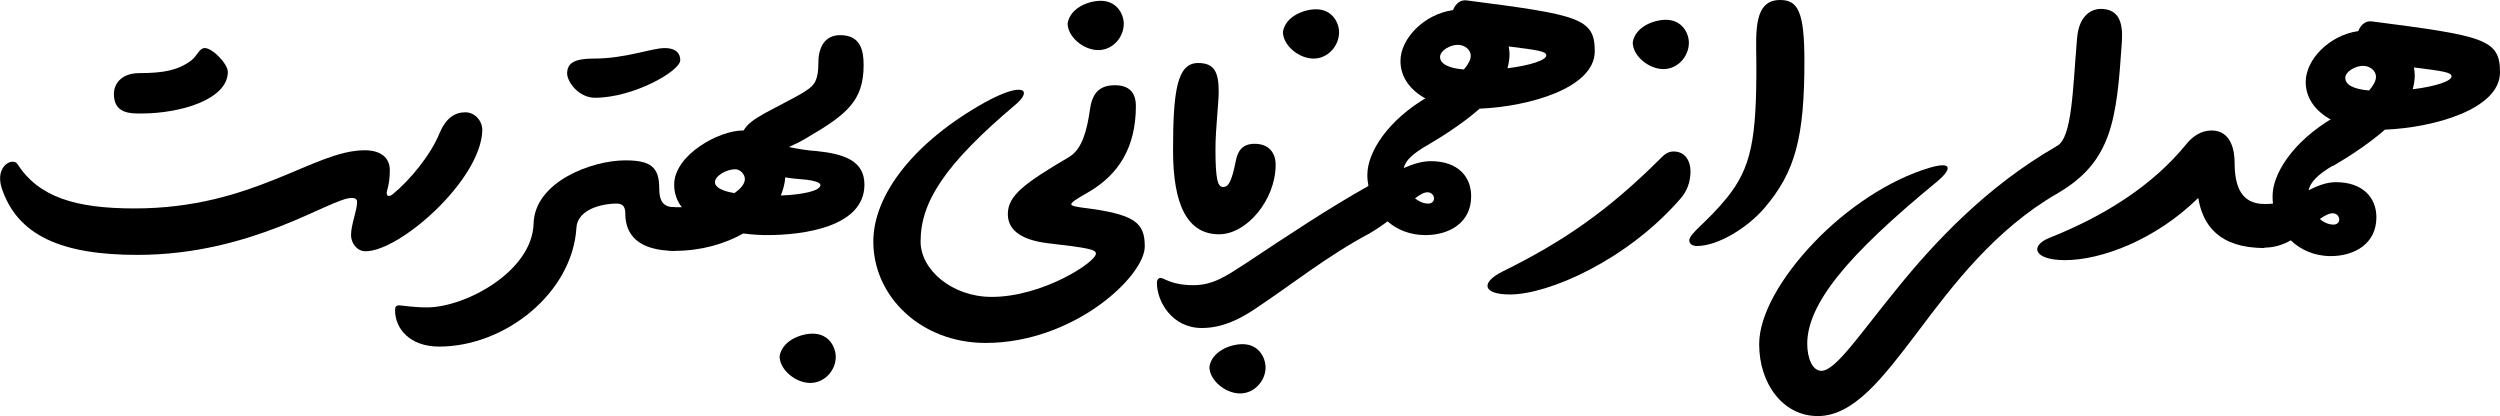 <svg xmlns="http://www.w3.org/2000/svg" width="618.9" height="103">
<g transform = "scale(.1)" >
<path fill="#000000" d="M 0,358 C 53,327 95,297 127,269 249,264 412,218 412,127 412,45 374,37 95,1 80,-1 68,8 61,25 -10,35 -69,95 -69,151 -69,190 -46,223 -5,245 -22,259 -25,269 -25,300 -25,348 -22,358 0,358 M 29,141 C 29,125 54,111 73,111 90,111 105,123 105,138 105,148 99,159 88,172 50,169 29,158 29,141 M 201,134 C 201,128 200,122 199,115 271,124 292,127 292,137 292,149 252,162 196,169 199,157 201,146 201,134 L 201,134 " transform="translate(5777, 52)"></path>
<path fill="#000000" d="M 20,173 C 20,179 20,186 21,192 14,193 7,193 0,193 -43,193 -46,220 -46,247 -46,277 -43,301 0,301 24,301 46,294 65,283 89,306 123,322 164,322 222,322 277,292 277,226 277,177 243,139 177,139 153,139 131,148 109,159 114,139 130,121 171,97 L 171,-21 C 69,39 20,119 20,173 M 169,216 C 177,216 185,222 185,232 185,239 179,244 171,244 159,244 147,239 137,230 149,222 159,216 169,216 L 169,216 " transform="translate(5606, 312)"></path>
<path fill="#000000" d="M 492,145 C 434,145 418,101 418,42 418,12 409,-37 361,-37 335,-37 314,-22 300,-5 215,100 95,175 -41,229 -90,249 -79,284 -2,284 88,284 222,234 328,130 339,197 379,254 492,254 L 492,145 " transform="translate(5114, 360)"></path>
<path fill="#000000" d="M 0,339 C -22,355 -25,364 -25,399 -25,447 -22,457 0,457 136,378 147,275 160,80 163,31 151,0 107,0 92,0 54,9 49,73 38,201 37,317 0,339 L 0,339 " transform="translate(5093, 22)"></path>
<path fill="#000000" d="M 453,-318 C 351,-288 245,-216 165,-132 85,-48 30,46 30,119 30,217 89,297 175,297 264,297 335,204 423,88 510,-28 614,-165 768,-254 L 768,-372 C 679,-321 603,-261 537,-199 471,-137 416,-74 370,-17 277,97 219,185 184,185 162,185 149,154 149,118 149,70 173,15 226,-51 278,-116 359,-192 471,-284 511,-318 504,-333 453,-318 L 453,-318 " transform="translate(4325, 733)"></path>
<path fill="#000000" d="M 165,-51 C 100,-51 105,25 106,100 107,293 94,364 32,440 -17,500 -60,527 -60,544 -60,554 -51,558 -41,558 11,558 84,513 126,464 203,374 225,288 225,100 225,-22 209,-51 165,-51 L 165,-51 " transform="translate(4242, 51)"></path>
<path fill="#000000" d="M 231,-113 C 98,20 -14,96 -162,169 -218,197 -211,226 -144,226 -48,226 146,141 278,-11 294,-29 303,-52 303,-79 303,-103 291,-128 261,-128 247,-128 238,-120 231,-113 L 231,-113 " transform="translate(3882, 503)"></path>
<path fill="#000000" d="M 6,0 C -25,0 -70,18 -76,56 -76,89 -37,122 0,122 36,122 63,90 63,57 63,33 46,0 6,0 L 6,0 " transform="translate(4118, 49)"></path>
<path fill="#000000" d="M 0,358 C 53,327 95,297 127,269 249,264 412,218 412,127 412,45 374,37 95,1 80,-1 68,8 61,25 -10,35 -69,95 -69,151 -69,190 -46,223 -5,245 -22,259 -25,269 -25,300 -25,348 -22,358 0,358 M 29,141 C 29,125 54,111 73,111 90,111 105,123 105,138 105,148 99,159 88,172 50,169 29,158 29,141 M 201,134 C 201,128 200,122 199,115 271,124 292,127 292,137 292,149 252,162 196,169 199,157 201,146 201,134 L 201,134 " transform="translate(3536, 0)"></path>
<path fill="#000000" d="M -5,190 C -5,200 -4,209 -2,219 -22,235 -25,243 -25,277 -25,325 -22,335 0,335 17,325 32,315 45,305 69,326 101,339 139,339 197,339 252,309 252,243 252,193 218,156 152,156 132,156 110,162 85,173 90,154 106,138 146,115 L 146,-4 C 44,55 -5,135 -5,190 M 144,233 C 152,233 160,239 160,248 160,256 154,261 146,261 134,261 123,256 113,248 125,239 135,233 144,233 L 144,233 " transform="translate(3390, 243)"></path>
<path fill="#000000" d="M 218,-191 C 113,-132 16,-67 -85,0 -136,33 -168,56 -218,56 -272,56 -290,38 -299,38 -304,38 -308,43 -308,50 -308,97 -270,162 -197,162 -148,162 -106,142 -67,116 28,53 113,-16 218,-72 L 218,-191 " transform="translate(3172, 650)"></path>
<path fill="#000000" d="M 6,0 C -25,0 -70,18 -76,56 -76,89 -37,122 0,122 36,122 63,90 63,57 63,33 46,0 6,0 L 6,0 " transform="translate(3252, 23)"></path>
<path fill="#000000" d="M 232,200 C 203,200 190,216 185,244 175,294 167,307 154,307 141,307 135,290 135,214 135,162 143,101 143,70 143,21 131,0 92,0 40,0 30,69 30,217 30,352 66,424 144,424 213,424 284,338 284,252 284,222 267,200 232,200 L 232,200 " transform="translate(2874, 156)"></path>
<path fill="#000000" d="M 6,-122 C -25,-122 -70,-104 -76,-66 -76,-33 -37,0 0,0 36,0 63,-32 63,-64 63,-89 46,-122 6,-122 L 6,-122 " transform="translate(3070, 974)"></path>
<path fill="#000000" d="M 680,-190 C 680,-214 671,-241 628,-241 586,-241 571,-217 566,-179 559,-130 547,-82 514,-63 404,2 363,32 363,78 363,113 389,141 461,150 566,162 581,166 581,176 581,197 449,283 323,283 225,283 147,216 147,146 147,47 208,-46 382,-193 424,-228 404,-252 307,-199 131,-101 30,30 30,146 30,283 149,397 308,397 526,397 702,232 702,158 702,99 678,78 547,62 534,60 520,58 520,54 520,49 532,41 562,24 638,-20 680,-88 680,-190 L 680,-190 " transform="translate(2132, 452)"></path>
<path fill="#000000" d="M 6,0 C -25,0 -70,18 -76,56 -76,89 -37,122 0,122 36,122 63,90 63,57 63,33 46,0 6,0 L 6,0 " transform="translate(2719, 2)"></path>
<path fill="#000000" d="M 0,255 C 99,197 142,164 142,74 142,37 134,0 84,0 46,0 30,30 30,68 30,110 21,124 0,137 -22,154 -25,162 -25,197 -25,245 -22,255 0,255 L 0,255 " transform="translate(1996, 87)"></path>
<path fill="#000000" d="M 6,-122 C -25,-122 -70,-104 -76,-66 -76,-33 -37,0 0,0 36,0 63,-32 63,-64 63,-89 46,-122 6,-122 L 6,-122 " transform="translate(2006, 948)"></path>
<path fill="#000000" d="M 0,396 C 64,396 123,379 169,353 192,356 212,357 228,357 315,357 469,338 469,232 469,172 417,156 351,149 330,148 301,143 282,139 297,132 312,125 325,117 L 325,0 C 236,51 188,66 170,98 L 168,98 C 108,98 -2,159 -2,232 -2,254 5,273 17,288 L 0,288 C -43,288 -46,313 -46,342 -46,372 -43,396 0,396 M 99,226 C 99,210 128,194 149,194 162,194 173,207 173,218 173,230 163,242 147,253 117,248 99,239 99,226 M 273,214 C 288,217 306,218 326,220 342,222 360,226 360,233 360,248 314,257 262,259 268,244 272,229 273,214 L 273,214 " transform="translate(1671, 225)"></path>
<path fill="#000000" d="M 202,-23 C 204,-62 250,-81 297,-83 315,-84 323,-78 323,-58 323,-6 355,34 446,34 L 446,-74 C 420,-74 407,-85 407,-121 407,-174 385,-190 323,-190 240,-190 99,-137 96,-34 93,85 -73,174 -168,174 -204,174 -228,169 -237,169 -245,169 -247,173 -247,181 -247,227 -210,271 -138,271 26,271 192,138 202,-23 L 202,-23 " transform="translate(1225, 587)"></path>
<path fill="#000000" d="M -140,63 C -140,83 -112,123 -71,123 24,123 140,57 140,30 140,7 121,0 102,0 68,0 6,26 -74,26 -120,26 -140,36 -140,63 L -140,63 " transform="translate(1544, 119)"></path>
<path fill="#000000" d="M 996,120 C 996,89 973,71 934,71 870,71 802,107 712,143 622,179 512,215 364,215 218,215 127,187 74,105 63,88 18,109 35,164 74,283 185,330 371,330 514,330 633,295 723,260 813,225 875,189 902,189 910,189 915,192 915,199 915,220 900,255 900,281 900,300 914,321 936,321 1021,321 1220,146 1225,23 1226,0 1208,-23 1183,-23 1157,-23 1135,-9 1119,29 1097,83 1046,145 1003,180 993,188 986,184 989,172 994,155 996,139 996,120 L 996,120 " transform="translate(-31, 301)"></path>
<path fill="#000000" d="M 141,59 C 141,39 103,0 84,0 70,0 65,20 50,31 18,55 -19,62 -78,62 -120,62 -141,86 -141,114 -141,162 -101,162 -74,162 27,162 141,126 141,59 L 141,59 " transform="translate(423, 119)"></path>
</g>
</svg>